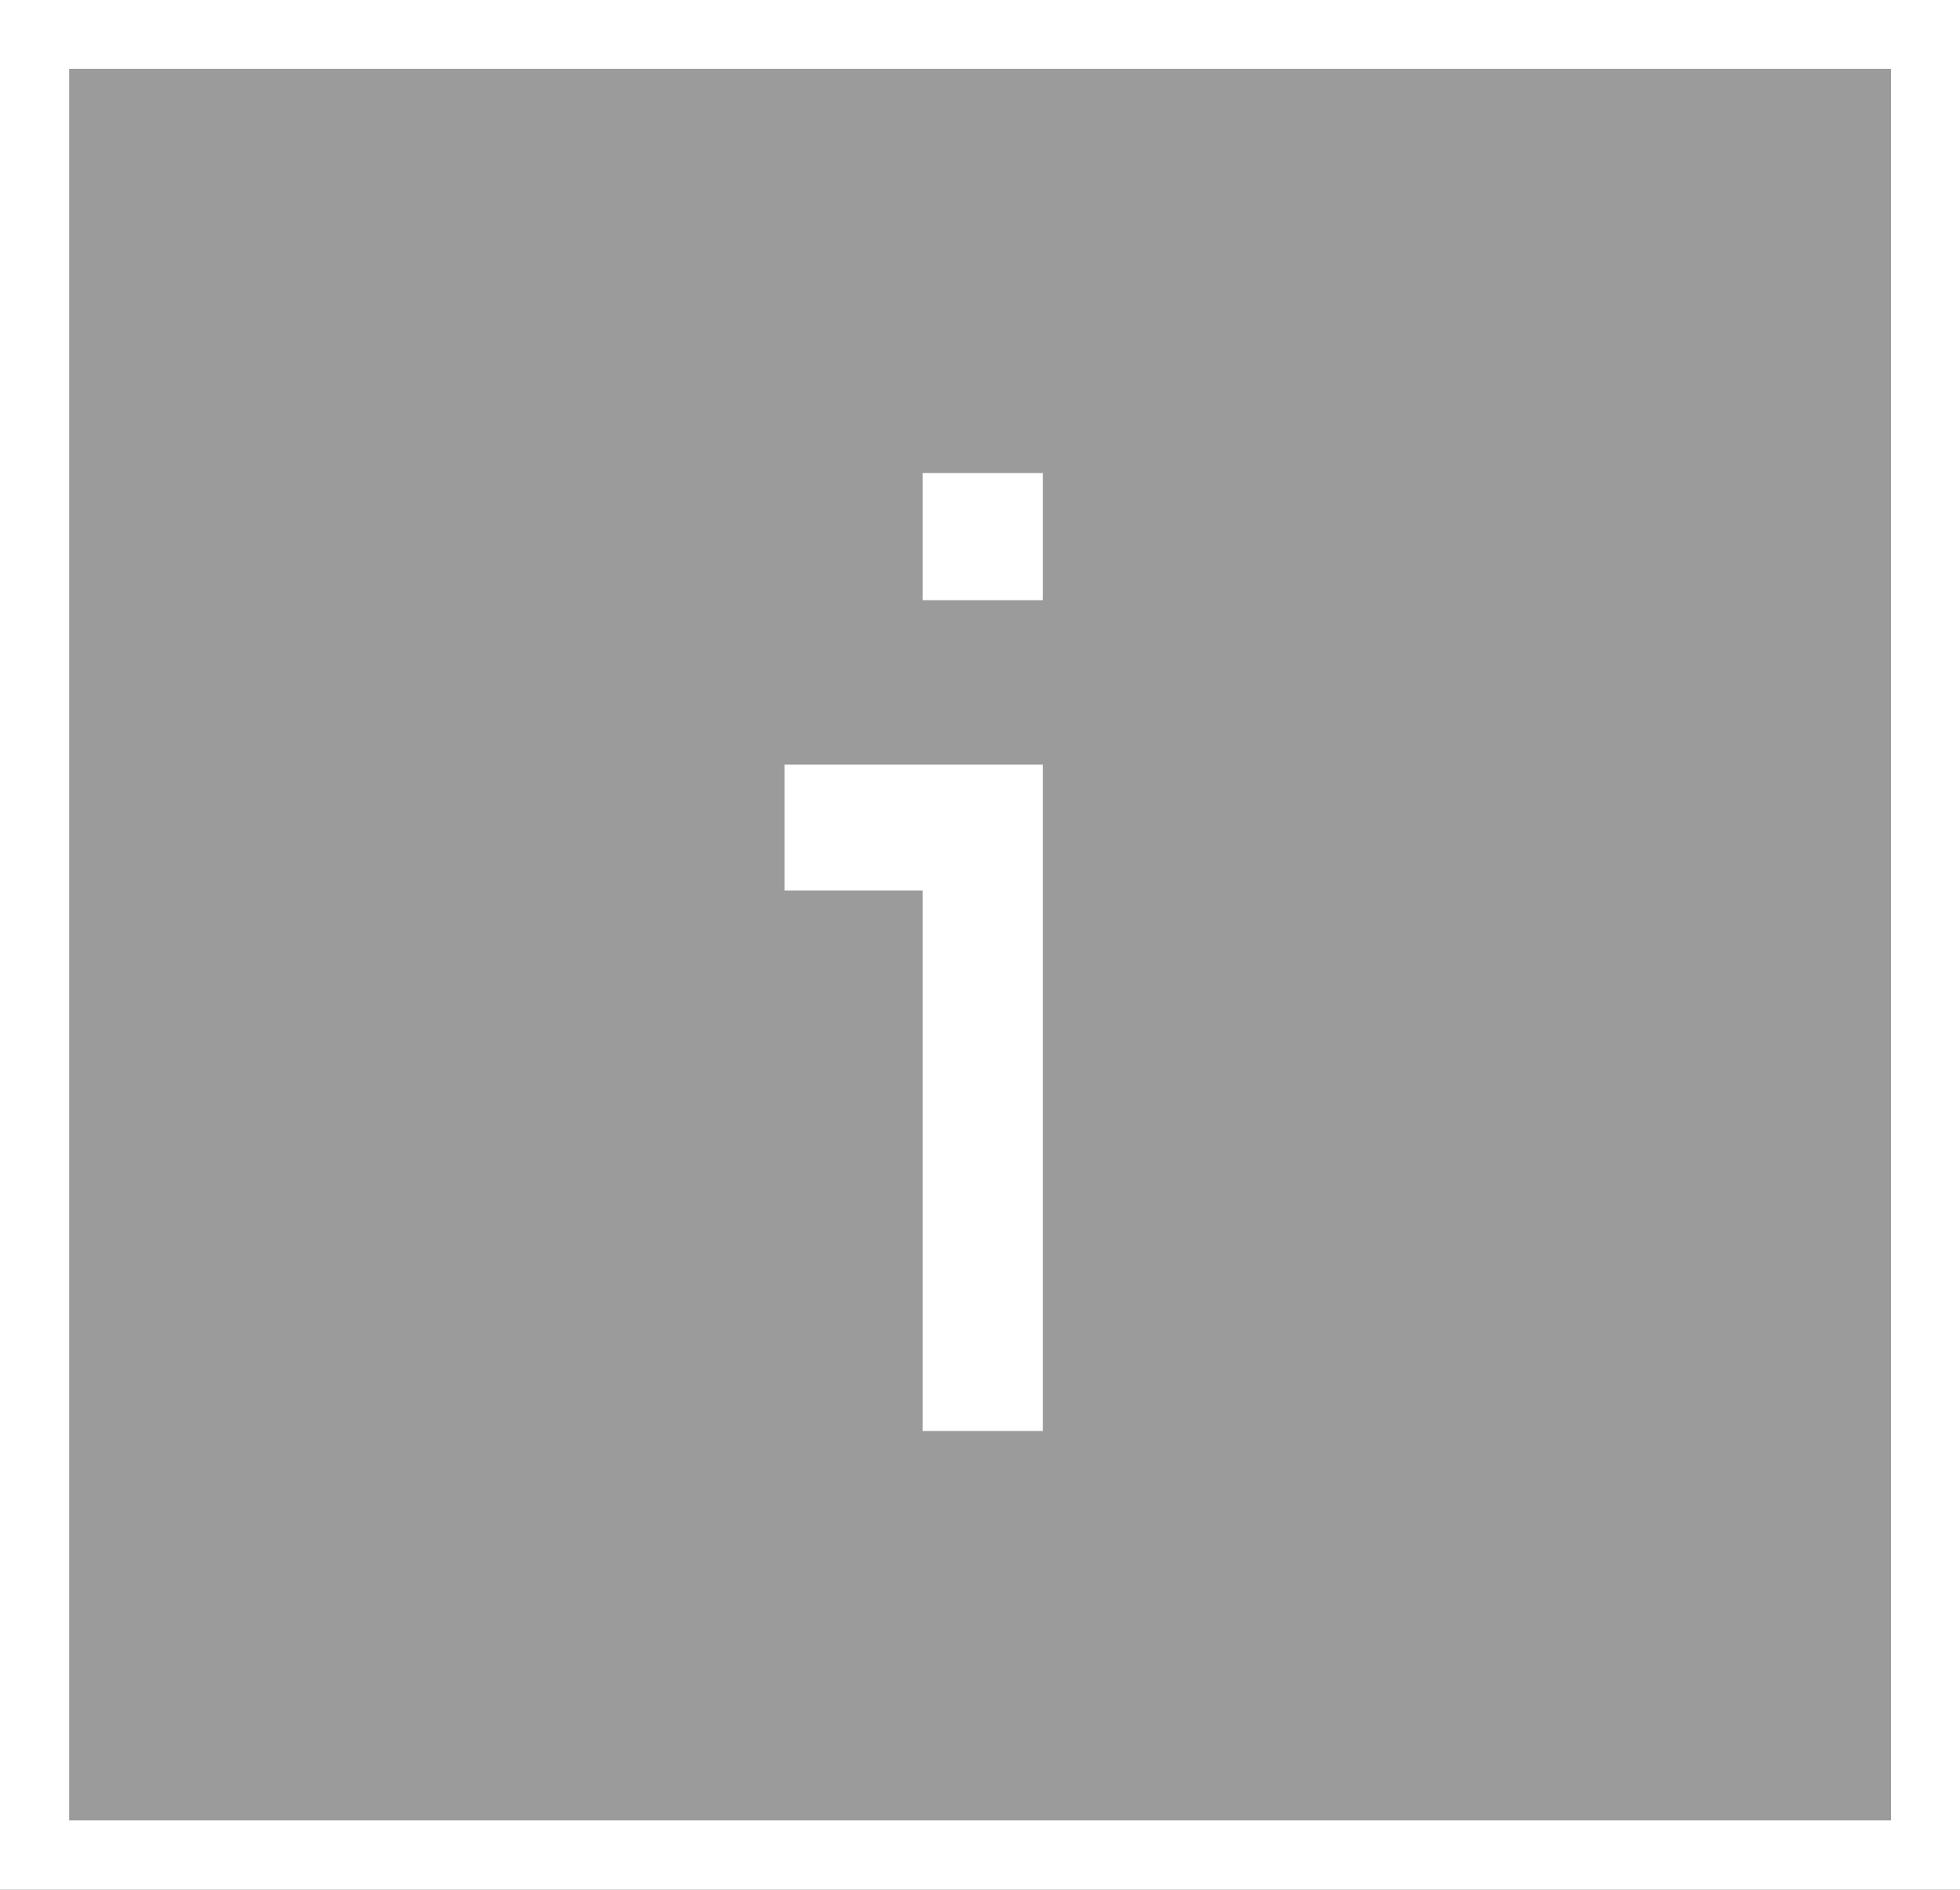 <svg width="28" height="27" viewBox="0 0 28 27" fill="none" xmlns="http://www.w3.org/2000/svg">
<rect x="0" y="0" width="28" height="27" fill="#333333" stroke="none"/>
<g clip-path="url(#clip0_3951_34113)">
<path d="M26.027 1.975V25.025H1.973V1.975H26.027ZM28 0H0V27H28V0Z" fill="white"/>
<path d="M27.015 0.984H0.988V26.009H27.015V0.984Z" fill="#9C9B9B"/>
<path d="M11.207 10.925V12.723H13.18V20.445H14.897V10.925H11.207ZM13.18 6.758V8.575H14.897V6.758H13.18Z" fill="white"/>
</g>
<defs>
<clipPath id="clip0_3951_34113">
<rect width="28" height="27" fill="white"/>
</clipPath>
</defs>
</svg>
